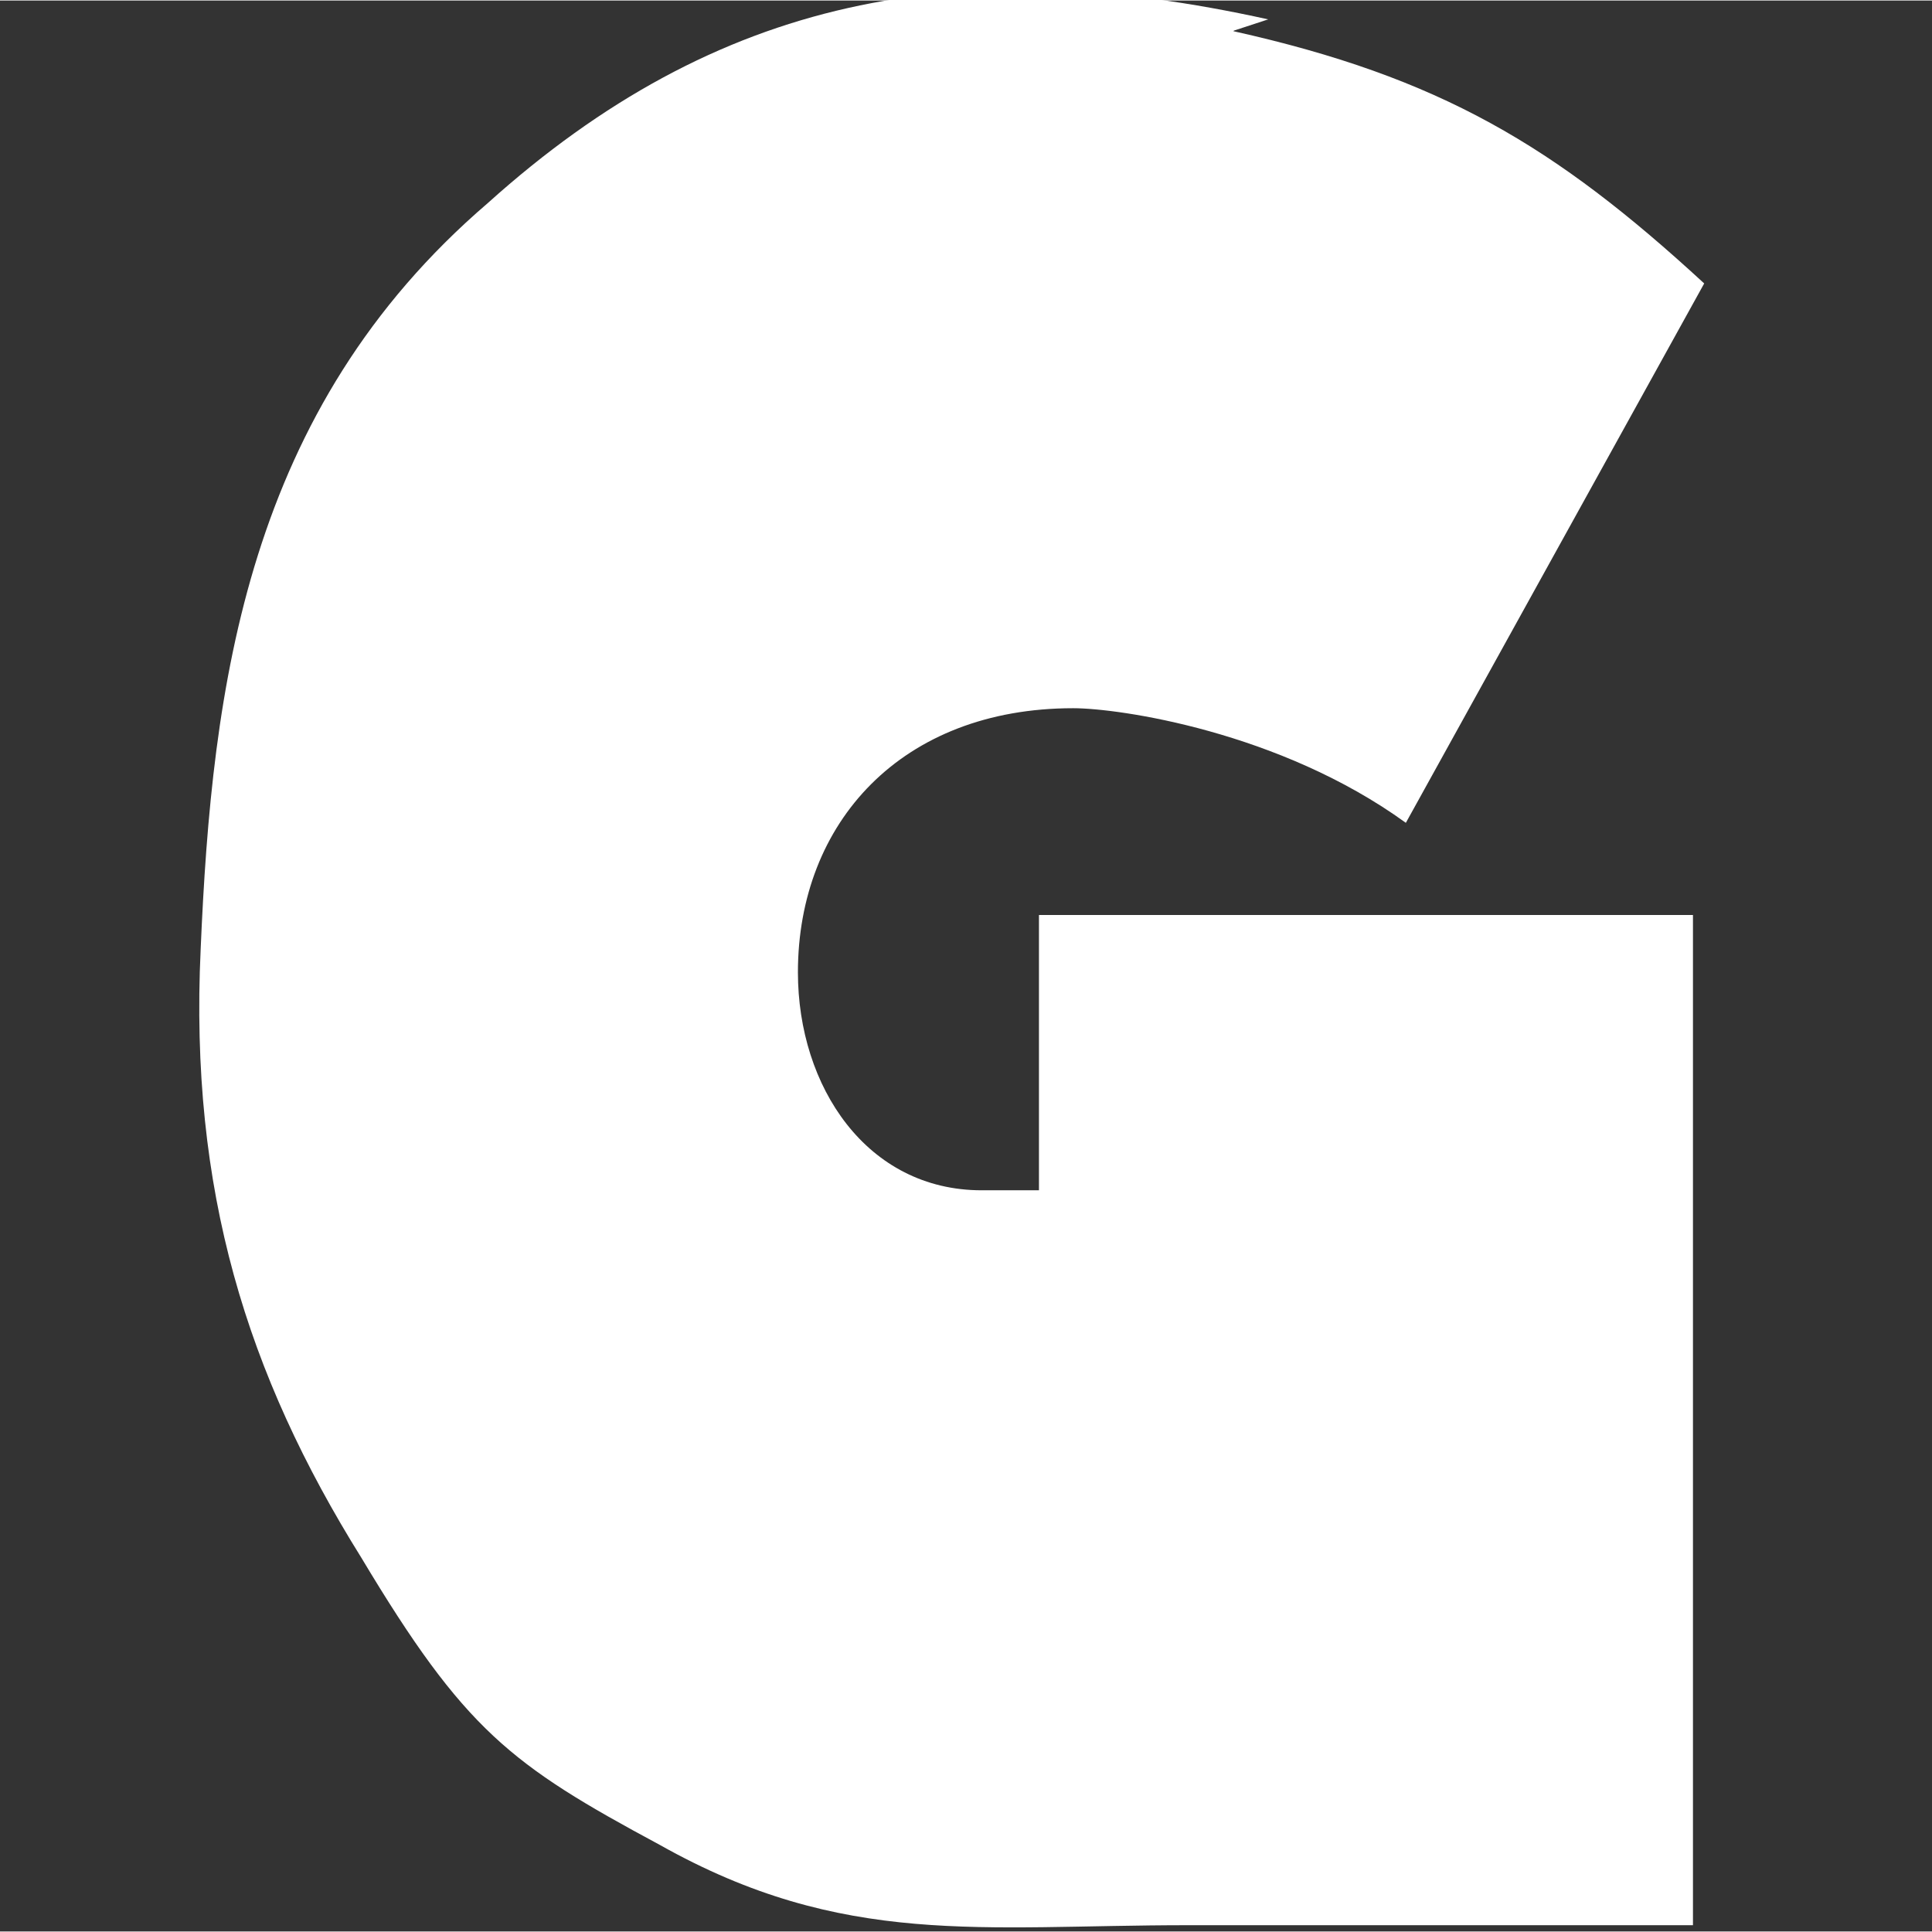 <?xml version="1.0" encoding="UTF-8" standalone="no"?>
<!-- Creator: CorelDRAW X6 -->

<svg
   xmlns:dc="http://purl.org/dc/elements/1.1/"
   xmlns:cc="http://creativecommons.org/ns#"
   xmlns:rdf="http://www.w3.org/1999/02/22-rdf-syntax-ns#"
   xmlns:svg="http://www.w3.org/2000/svg"
   xmlns="http://www.w3.org/2000/svg"
   xmlns:sodipodi="http://sodipodi.sourceforge.net/DTD/sodipodi-0.dtd"
   xmlns:inkscape="http://www.inkscape.org/namespaces/inkscape"
   xml:space="preserve"
   width="40"
   height="40"
   version="1.1"
   style="clip-rule:evenodd;fill-rule:evenodd;image-rendering:optimizeQuality;shape-rendering:geometricPrecision;text-rendering:geometricPrecision"
   viewBox="0 0 168.491 168.4"
   id="svg10"
   sodipodi:docname="grumbach_icon.svg"
   inkscape:version="0.92.2 (5c3e80d, 2017-08-06)"><rect x="0" y="0" width="168.491" height="168.4" fill="#333333" stroke="none"/><sodipodi:namedview
     pagecolor="#ffffff"
     bordercolor="#666666"
     borderopacity="1"
     objecttolerance="10"
     gridtolerance="10"
     guidetolerance="10"
     inkscape:pageopacity="0"
     inkscape:pageshadow="2"
     inkscape:window-width="1920"
     inkscape:window-height="1058"
     id="namedview12"
     showgrid="false"
     inkscape:zoom="1.1526252"
     inkscape:cx="68.182182"
     inkscape:cy="-57.110987"
     inkscape:window-x="-8"
     inkscape:window-y="-8"
     inkscape:window-maximized="1"
     inkscape:current-layer="svg10" /><defs
     id="defs4"><style
       type="text/css"
       id="style2"><![CDATA[
    .fil0 {fill:red;fill-rule:nonzero}
   ]]></style></defs><g
     id="Ebene_x0020_1"
     style="fill:#ffffff"
     transform="matrix(0.049,0,0,0.049,17.353,-0.953)"><path
       class="fil0"
       d="m 1841,74 c 368,82 572,204 838,449 l -531,960 c -225,-163 -511,-204 -592,-204 -306,0 -490,204 -490,470 0,204 123,388 327,388 41,0 61,0 102,0 0,-61 0,-490 0,-490 h 1164 v 1798 h -899 c -368,0 -613,41 -940,-143 C 554,3159 473,3098 289,2791 85,2464 -17,2137 3,1708 23,1238 85,748 514,380 923,12 1352,-69 1903,53 l -61,20 z"
       id="path7"
       style="fill:#ffffff;fill-rule:nonzero"
       inkscape:connector-curvature="0" /></g></svg>